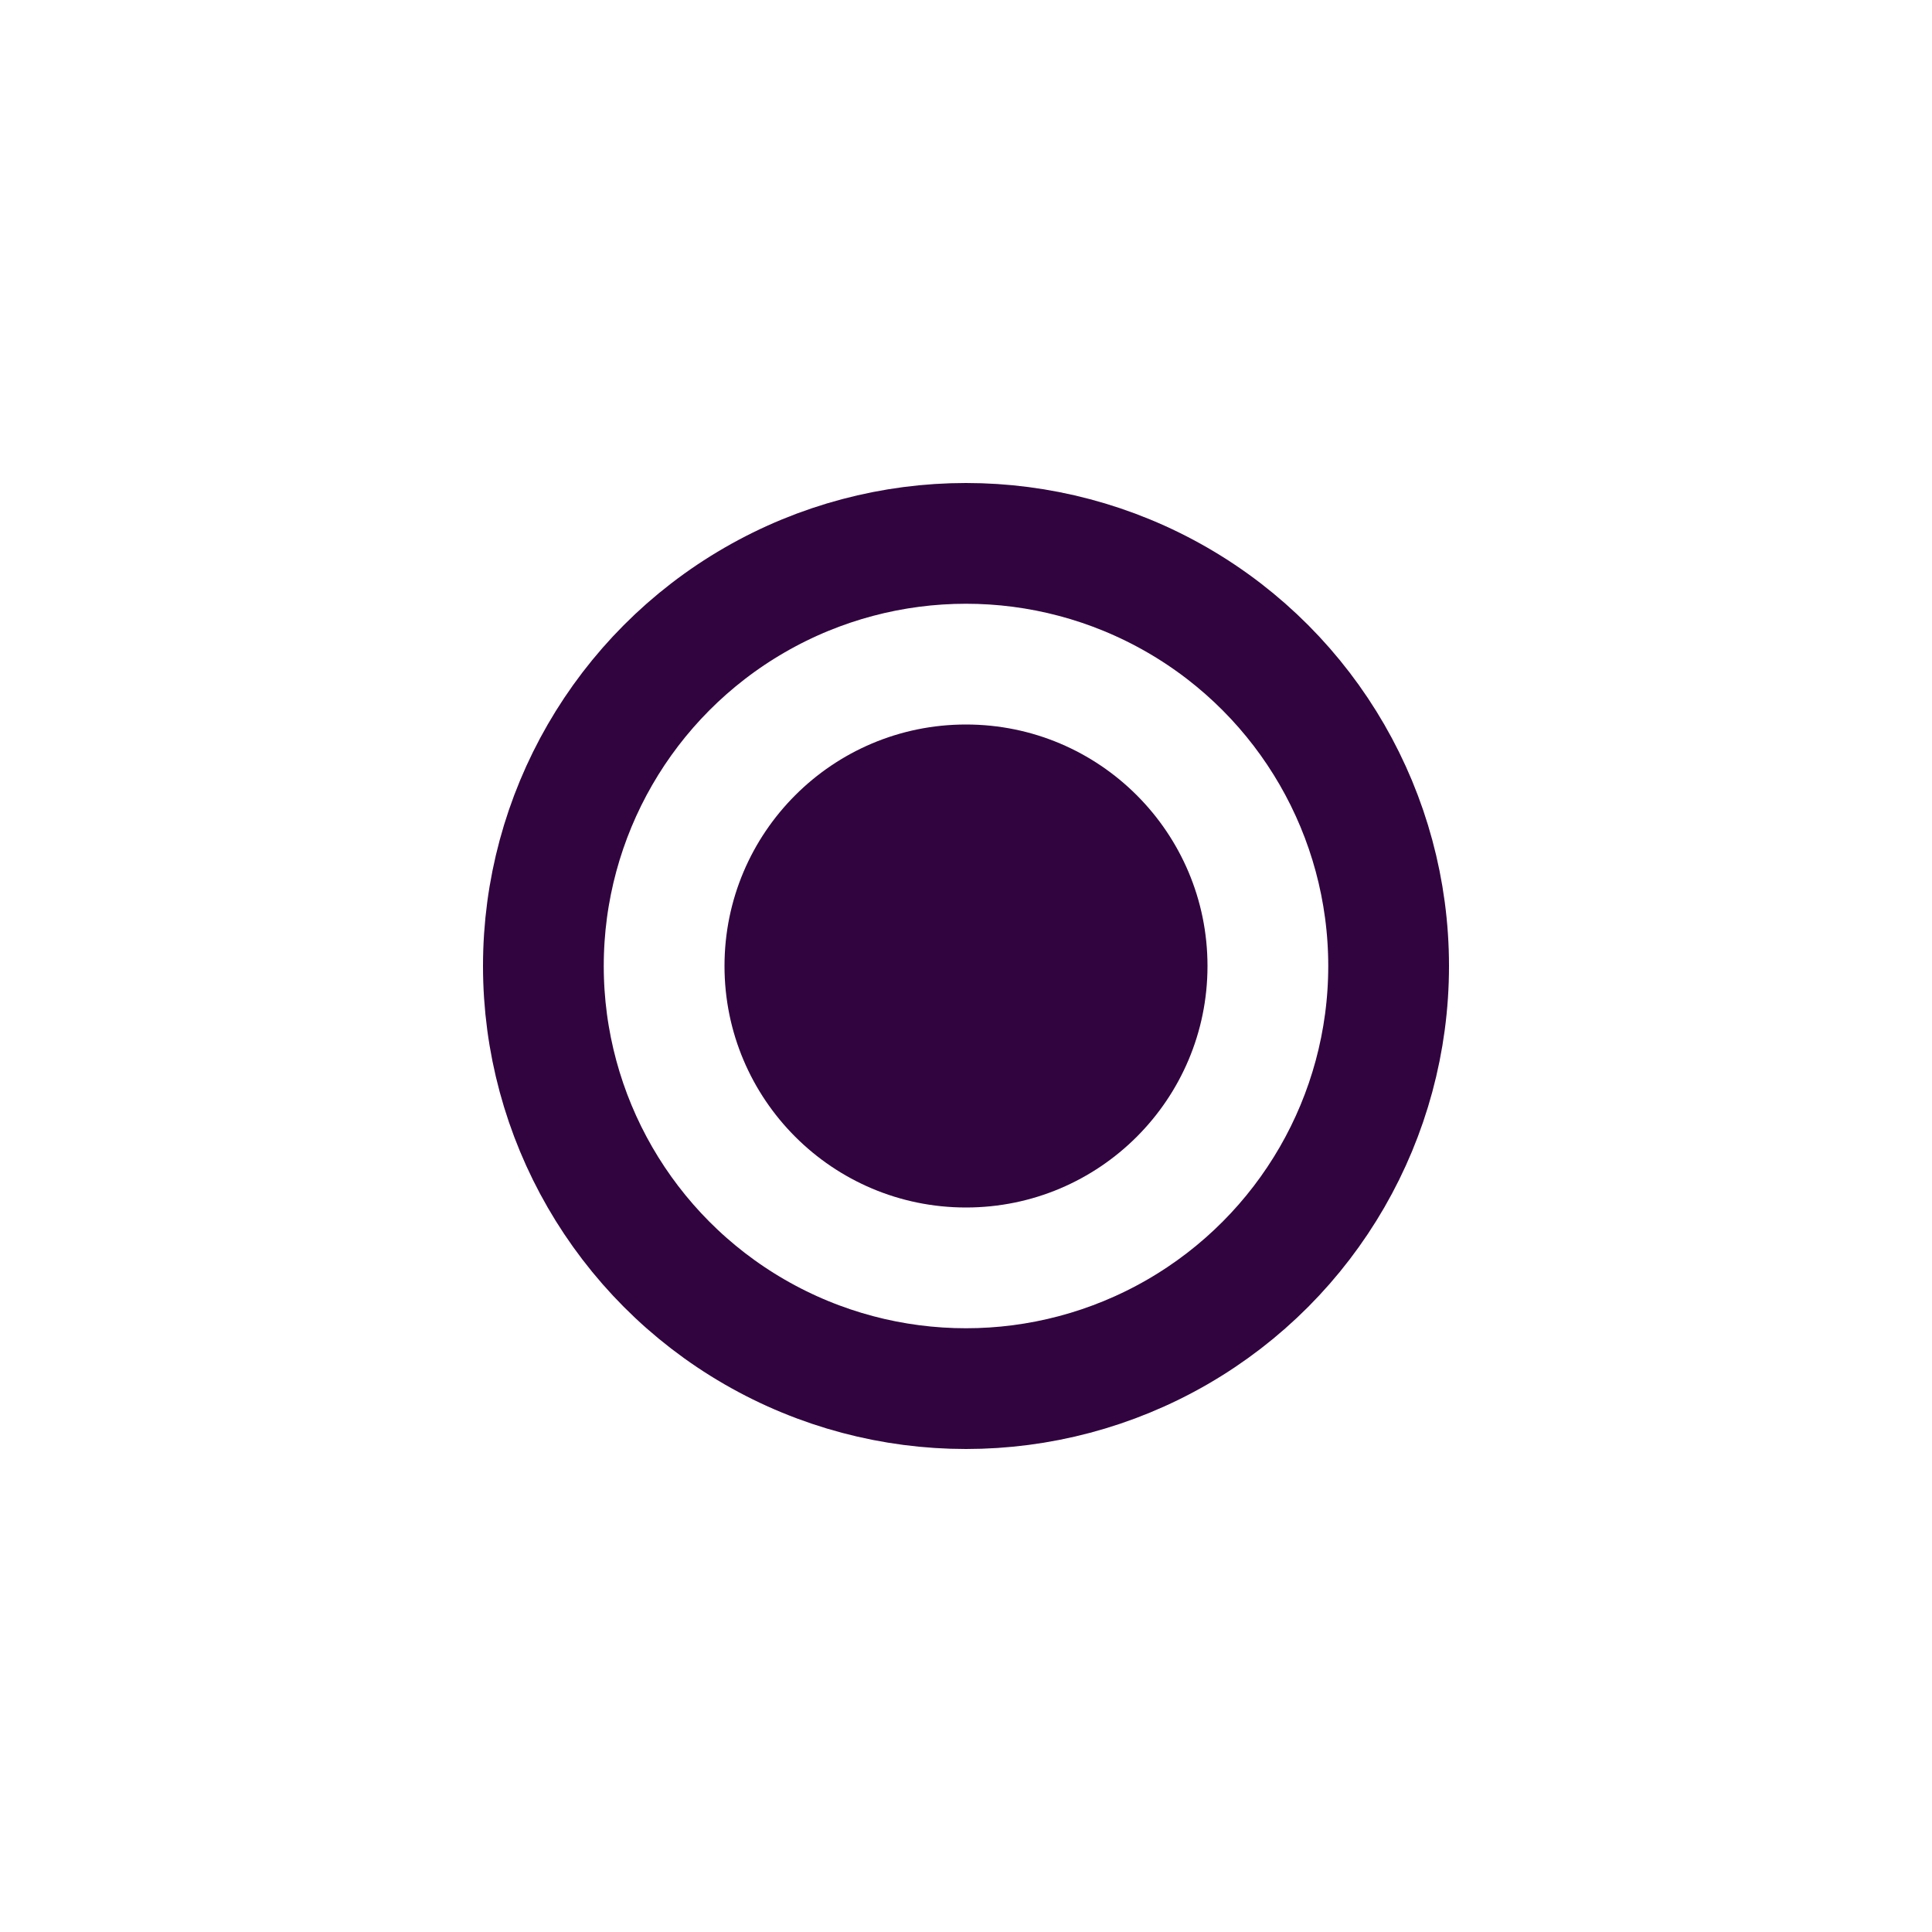 <?xml version="1.0" encoding="UTF-8"?> <svg xmlns="http://www.w3.org/2000/svg" width="16" height="16" viewBox="0 0 16 16" fill="none"> <circle cx="8" cy="8" r="3.5" stroke="#31043F"></circle> <circle cx="8" cy="8" r="2" fill="#31043F"></circle> </svg> 